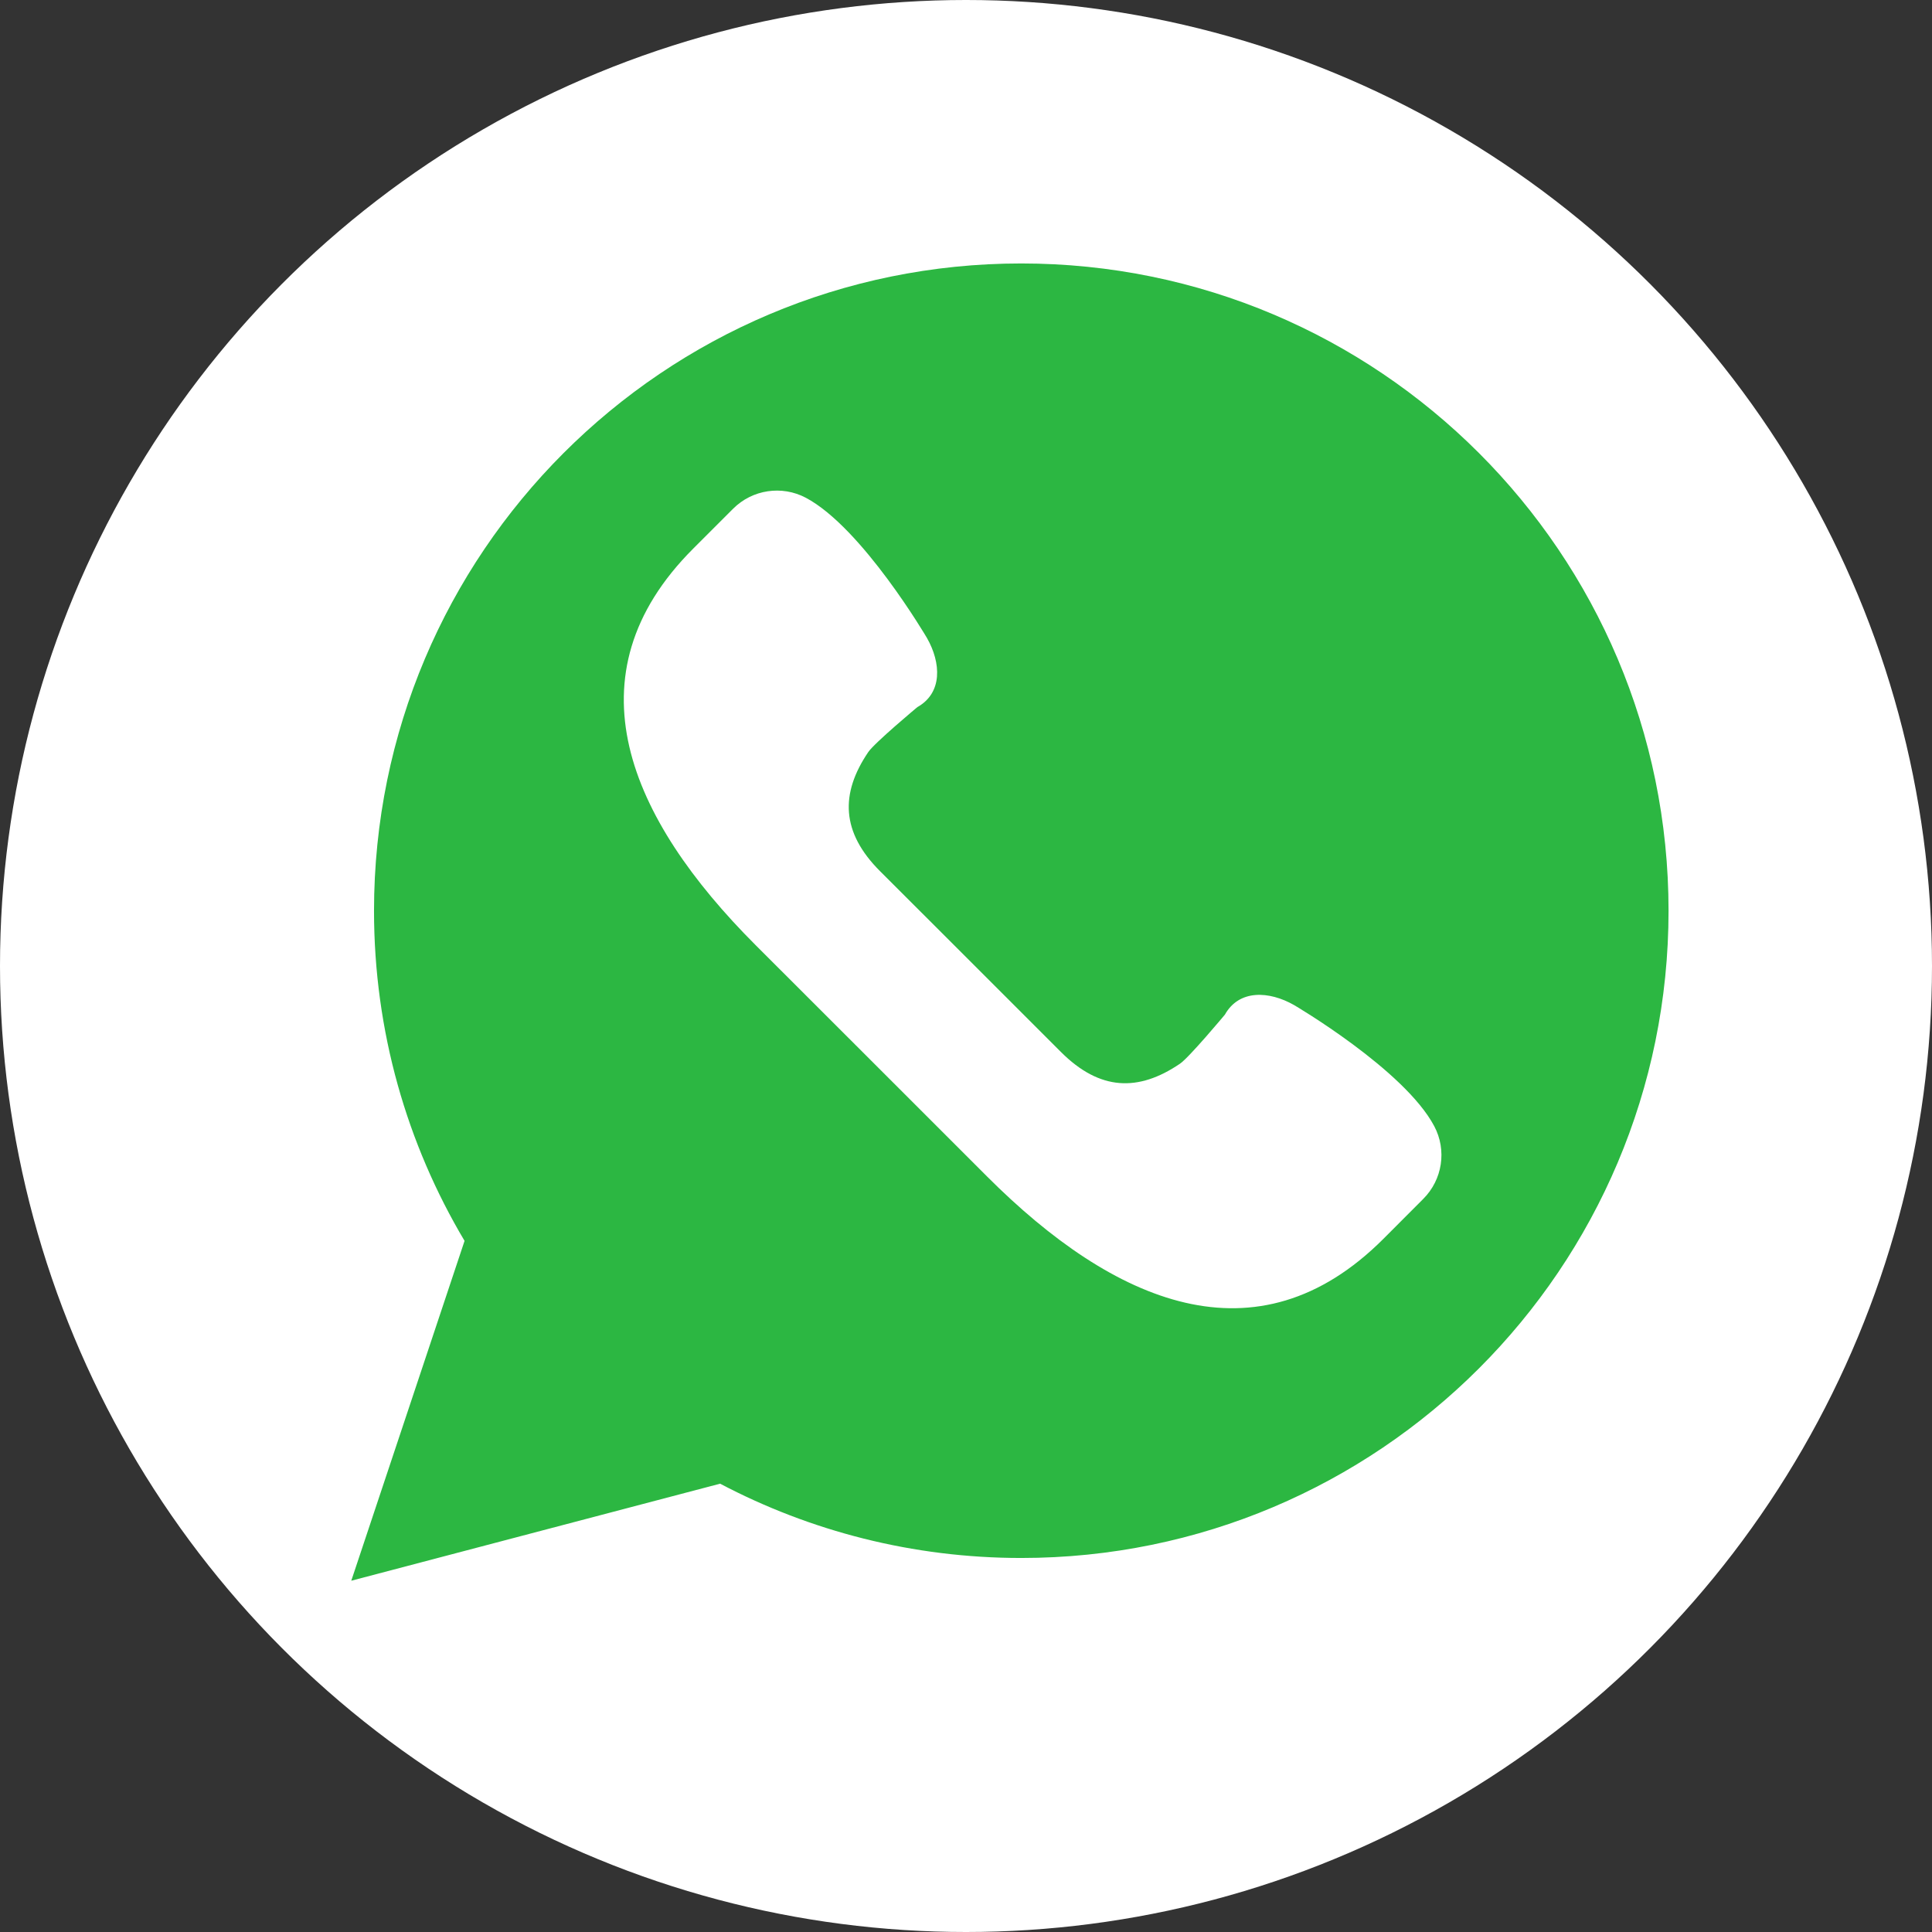 <svg width="22" height="22" viewBox="0 0 22 22" fill="none" xmlns="http://www.w3.org/2000/svg">
<rect x="0" y="0" width="22" height="22" fill="#333333" stroke="none"/>
<circle cx="11" cy="11" r="11" fill="white"/>
<path d="M4 18L5.29 14.13C4.635 13.029 4.259 11.745 4.259 10.371C4.259 6.3 7.559 3 11.629 3C15.7 3 19 6.3 19 10.371C19 14.441 15.7 17.741 11.629 17.741C10.391 17.741 9.224 17.434 8.2 16.895L4 18Z" fill="#2CB742"/>
<path d="M16.332 12.824C15.992 12.181 14.736 11.445 14.736 11.445C14.452 11.283 14.11 11.265 13.948 11.554C13.948 11.554 13.54 12.043 13.436 12.113C12.963 12.434 12.524 12.422 12.081 11.979L11.051 10.949L10.021 9.92C9.578 9.477 9.566 9.038 9.887 8.564C9.957 8.46 10.446 8.052 10.446 8.052C10.735 7.89 10.717 7.548 10.555 7.264C10.555 7.264 9.819 6.009 9.176 5.668C8.903 5.524 8.567 5.574 8.348 5.793L7.893 6.248C6.451 7.69 7.161 9.318 8.603 10.761L9.922 12.079L11.24 13.397C12.682 14.839 14.31 15.55 15.753 14.107L16.207 13.652C16.426 13.433 16.477 13.097 16.332 12.824Z" fill="white"/>
</svg>

